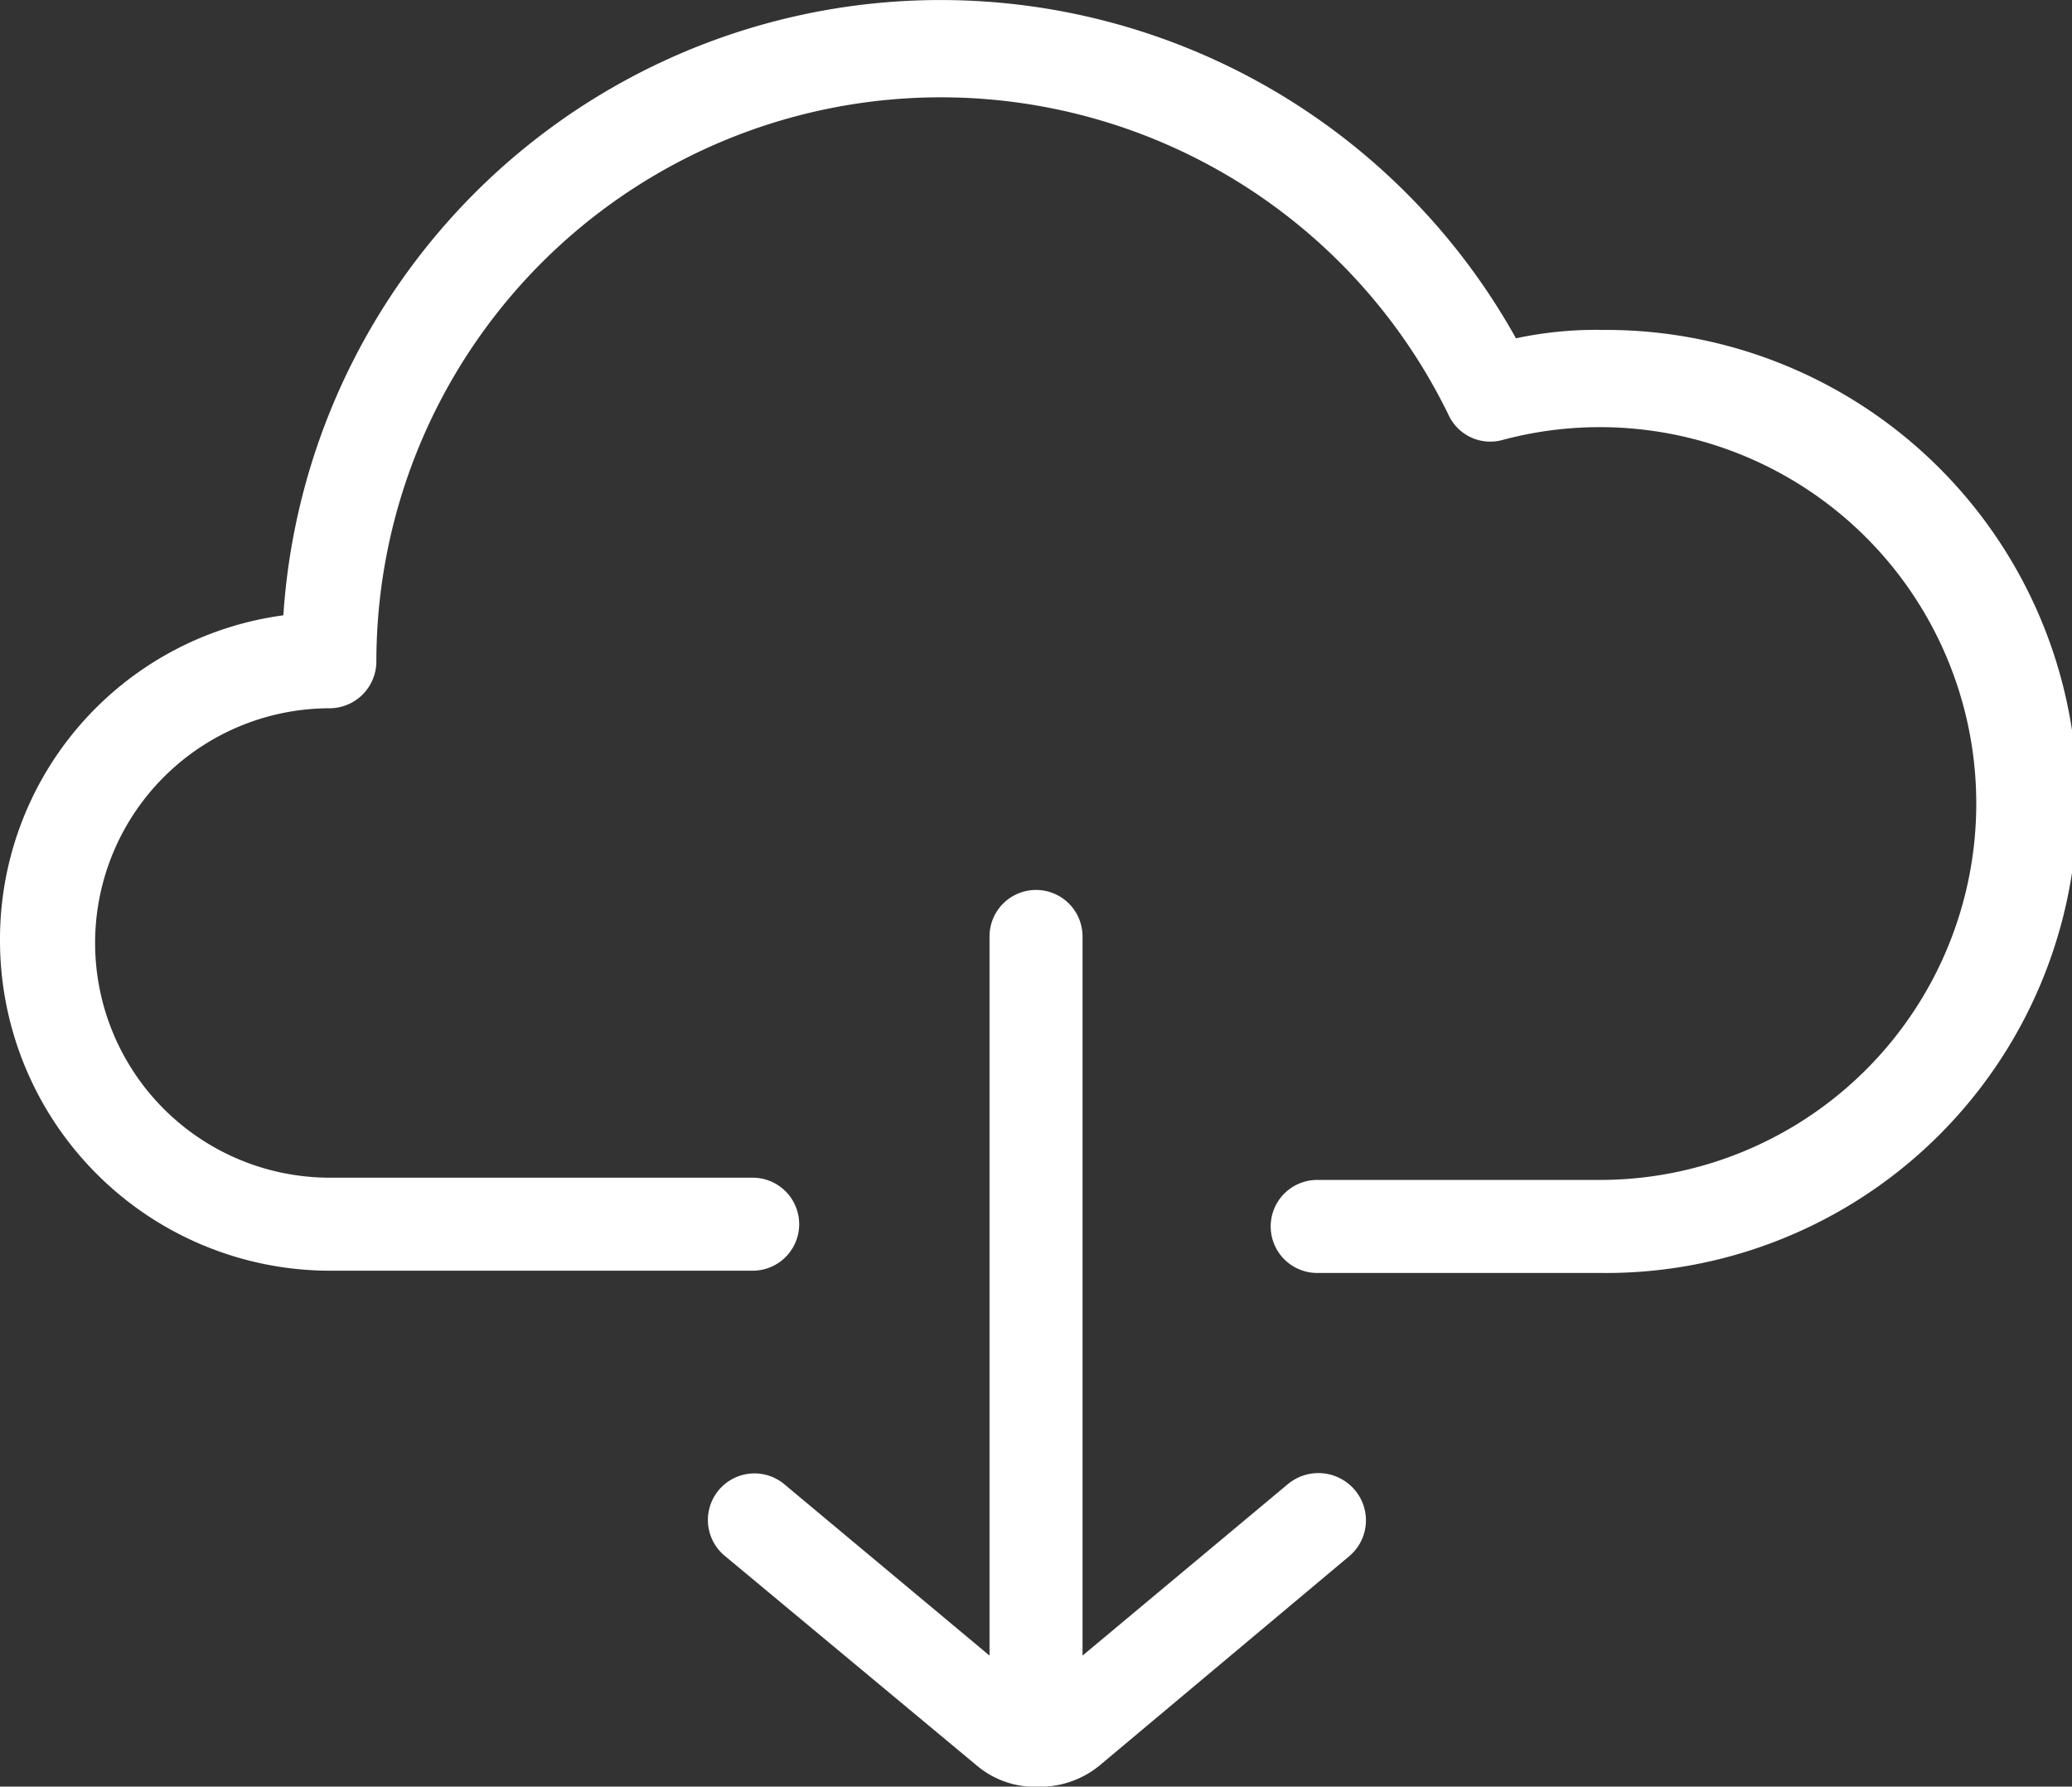 <svg xmlns="http://www.w3.org/2000/svg" width="33.191" height="28.618" viewBox="0 0 33.191 28.618"><rect x="0" y="0" width="33.191" height="28.618" fill="#333333" stroke="none"/><defs><style>.a{fill:#fff;}</style></defs><g transform="translate(-1.1 -7.4)"><g transform="translate(1.1 7.4)"><path class="a" d="M29.726,42.176l-3.285,2.743V33.4a.745.745,0,1,0-1.49,0V44.919l-3.285-2.743a.746.746,0,1,0-.948,1.152l4.03,3.353a1.447,1.447,0,0,0,.982.339,1.507,1.507,0,0,0,.982-.339l4-3.353a.751.751,0,0,0,.1-1.05A.764.764,0,0,0,29.726,42.176Zm5.013-18.492a6.13,6.13,0,0,0-1.355.135,10.55,10.55,0,0,0-19.745,4.437A5.236,5.236,0,0,0,9.1,33.471a5.29,5.29,0,0,0,5.283,5.283h6.774a.745.745,0,1,0,0-1.49H14.383a3.759,3.759,0,1,1,0-7.519A.752.752,0,0,0,15.129,29,9.043,9.043,0,0,1,32.3,25.038a.737.737,0,0,0,.881.406A6.029,6.029,0,1,1,34.738,37.3H30.2a.745.745,0,0,0,0,1.49h4.538a7.553,7.553,0,1,0,0-15.105Z" transform="translate(-9.1 -18.4)"/></g></g></svg>